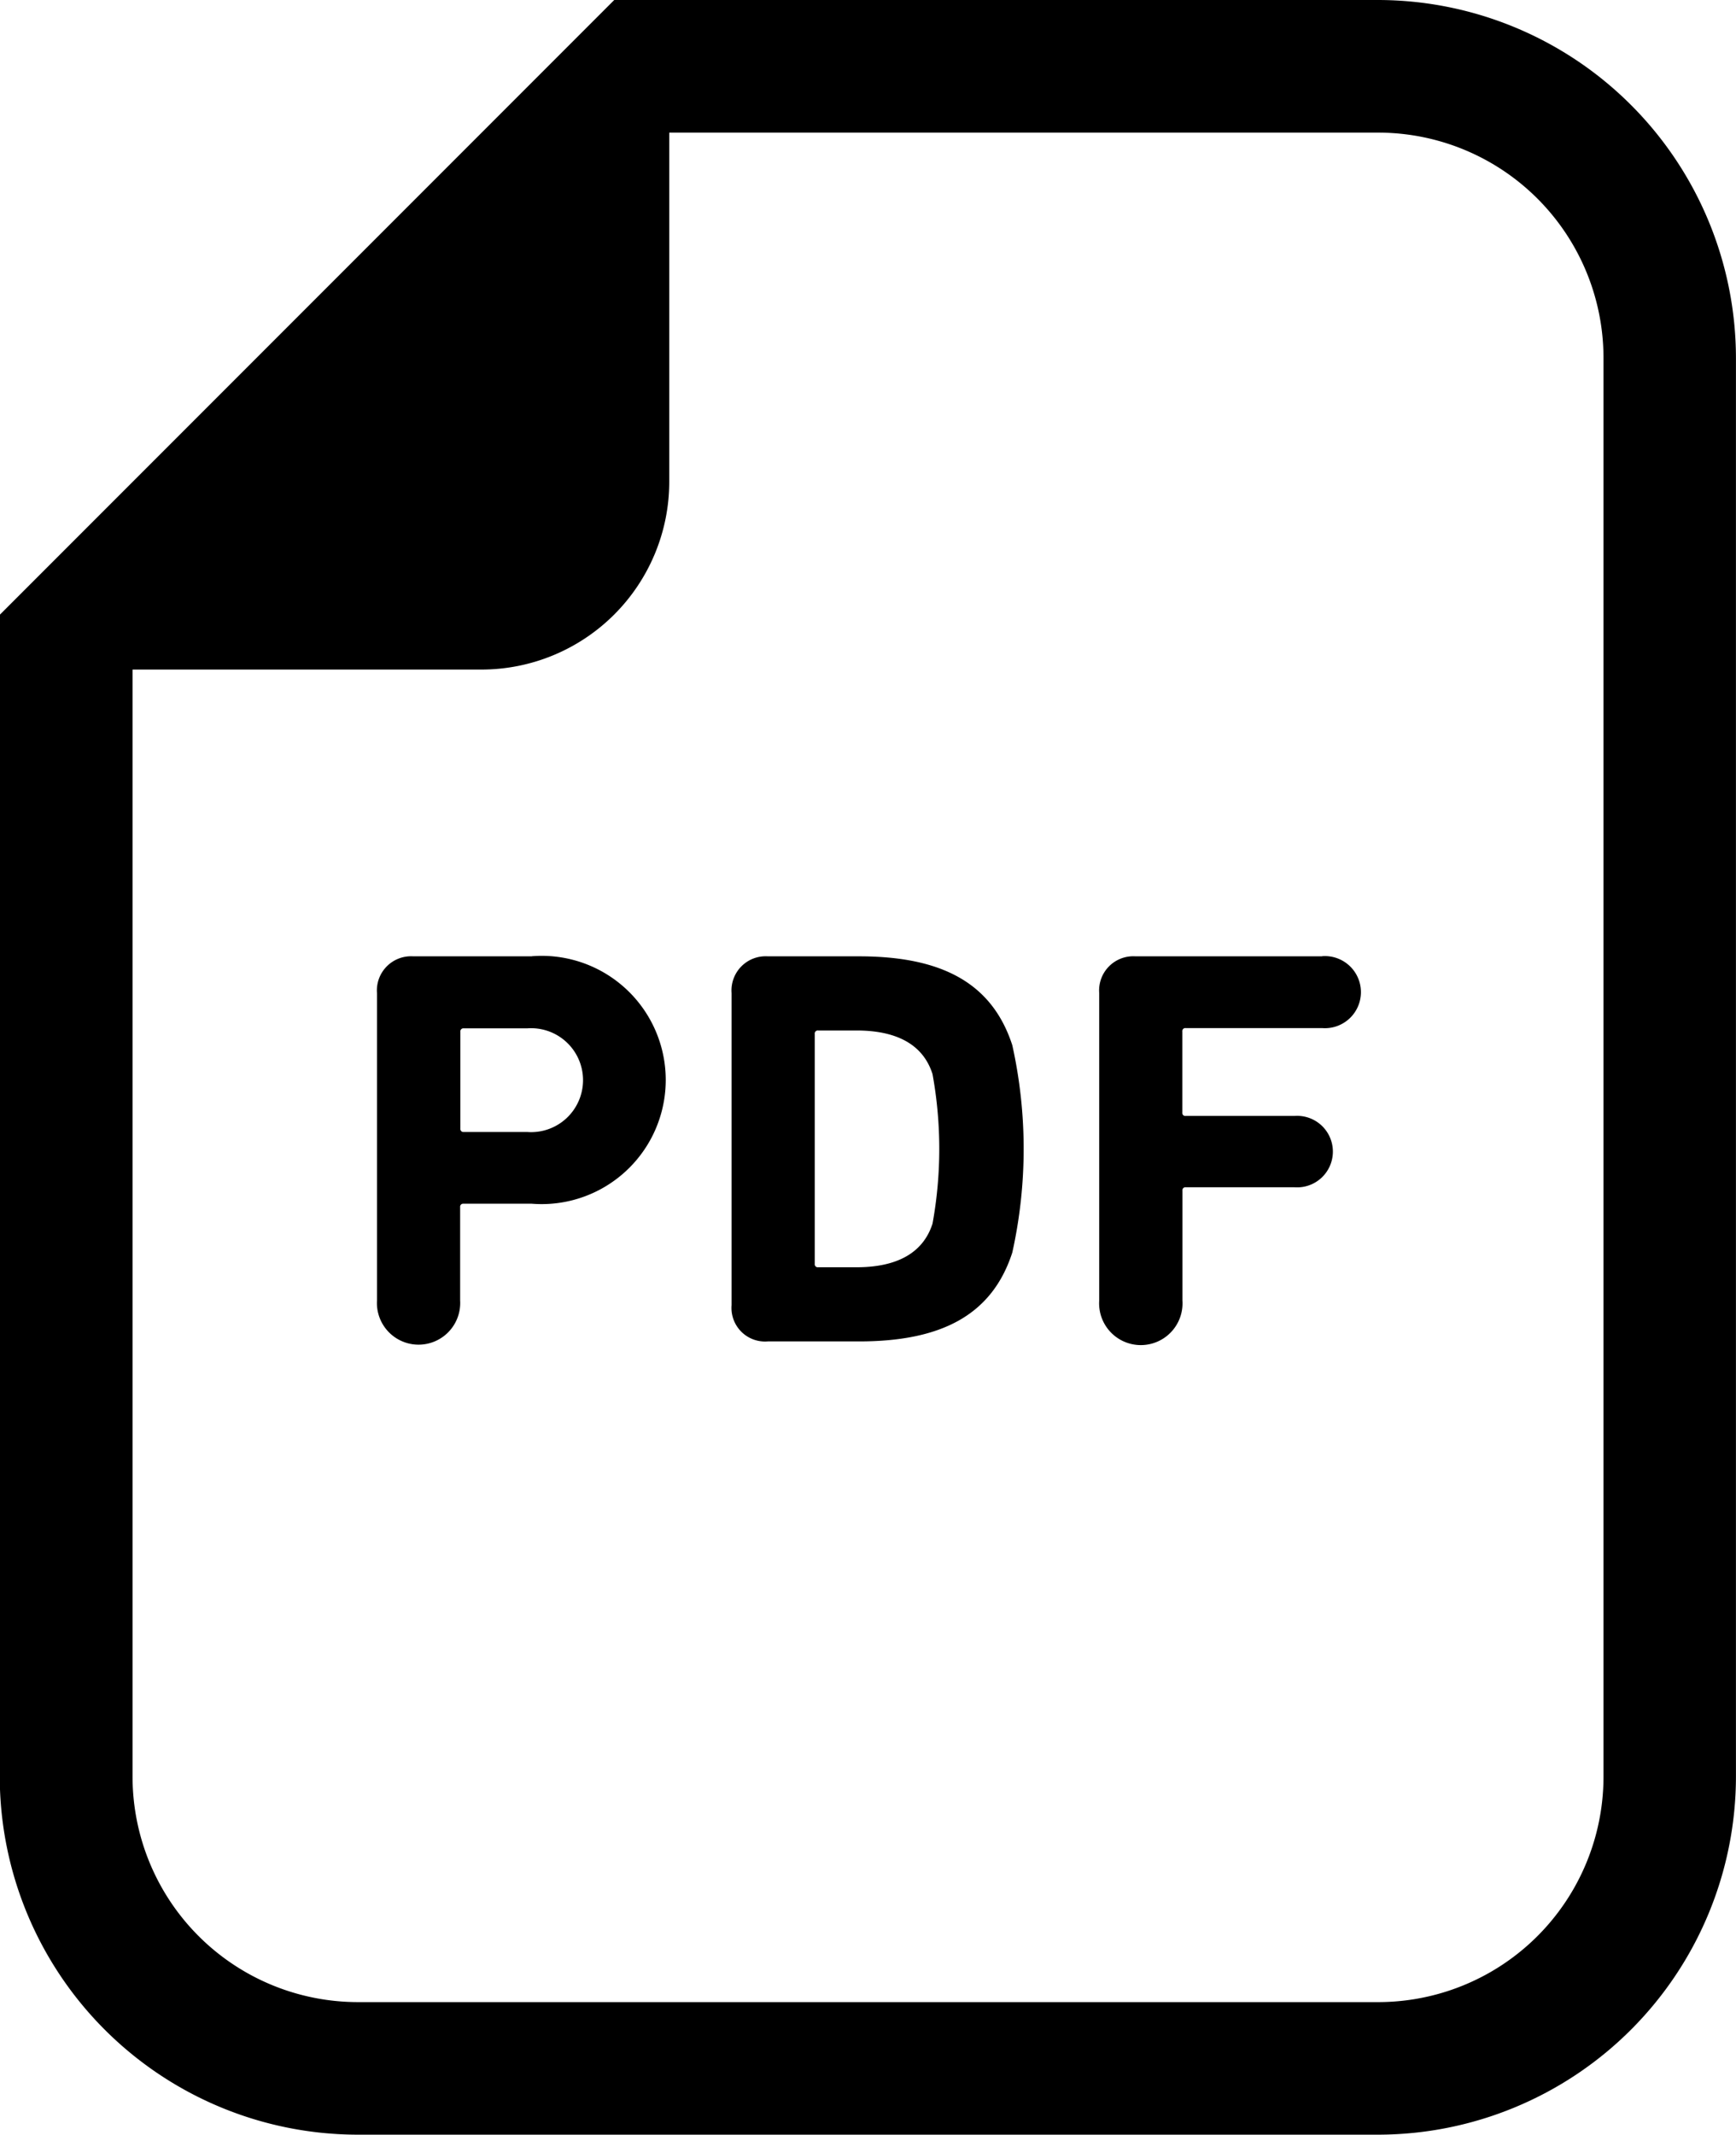 <svg xmlns="http://www.w3.org/2000/svg" width="35.596" height="43.748" viewBox="0 0 35.596 43.748">
  <g id="グループ_4336" data-name="グループ 4336" transform="translate(18524.002 17945)">
    <g id="PDFアイコン" transform="translate(-18571.707 -17945)">
      <path id="パス_38254" data-name="パス 38254" d="M75.963,0H60.3l-.8.8-11,11-.8.8V36.409a7.348,7.348,0,0,0,7.339,7.339H75.964A7.347,7.347,0,0,0,83.3,36.409V7.339A7.347,7.347,0,0,0,75.963,0Zm4.621,36.409a4.621,4.621,0,0,1-4.621,4.622H55.045a4.622,4.622,0,0,1-4.622-4.622V13.722h7.153a3.852,3.852,0,0,0,3.852-3.851V2.718H75.963a4.621,4.621,0,0,1,4.621,4.622Z"/>
      <path id="パス_38255" data-name="パス 38255" d="M137.912,252.785h-2.438a.7.7,0,0,0-.742.754v6.3a.854.854,0,1,0,1.705,0v-1.914a.062.062,0,0,1,.07-.07h1.4a2.544,2.544,0,1,0,0-5.072Zm-.1,3.6h-1.3a.062.062,0,0,1-.07-.069v-1.985a.062.062,0,0,1,.07-.07h1.3a1.065,1.065,0,1,1,0,2.124Z" transform="translate(-79.297 -233.186)"/>
      <path id="パス_38256" data-name="パス 38256" d="M222.248,252.785h-1.869a.7.7,0,0,0-.742.754v6.395a.688.688,0,0,0,.742.743h1.869c1.682,0,2.728-.534,3.145-1.822a9.81,9.81,0,0,0,0-4.248C224.975,253.319,223.93,252.785,222.248,252.785Zm1.509,5.478c-.2.626-.766.894-1.556.894h-.789a.062.062,0,0,1-.07-.07v-4.712a.062.062,0,0,1,.07-.07h.789c.79,0,1.358.267,1.556.894a8.549,8.549,0,0,1,0,3.064Z" transform="translate(-156.931 -233.186)"/>
      <path id="パス_38257" data-name="パス 38257" d="M312.227,252.785H308.4a.7.7,0,0,0-.743.754v6.3a.855.855,0,1,0,1.706,0v-2.252a.061.061,0,0,1,.069-.069h2.229a.733.733,0,1,0,0-1.462H309.43a.061.061,0,0,1-.069-.07v-1.66a.061.061,0,0,1,.069-.07h2.8a.739.739,0,1,0,0-1.474Z" transform="translate(-237.413 -233.186)"/>
    </g>
  </g>
</svg>
